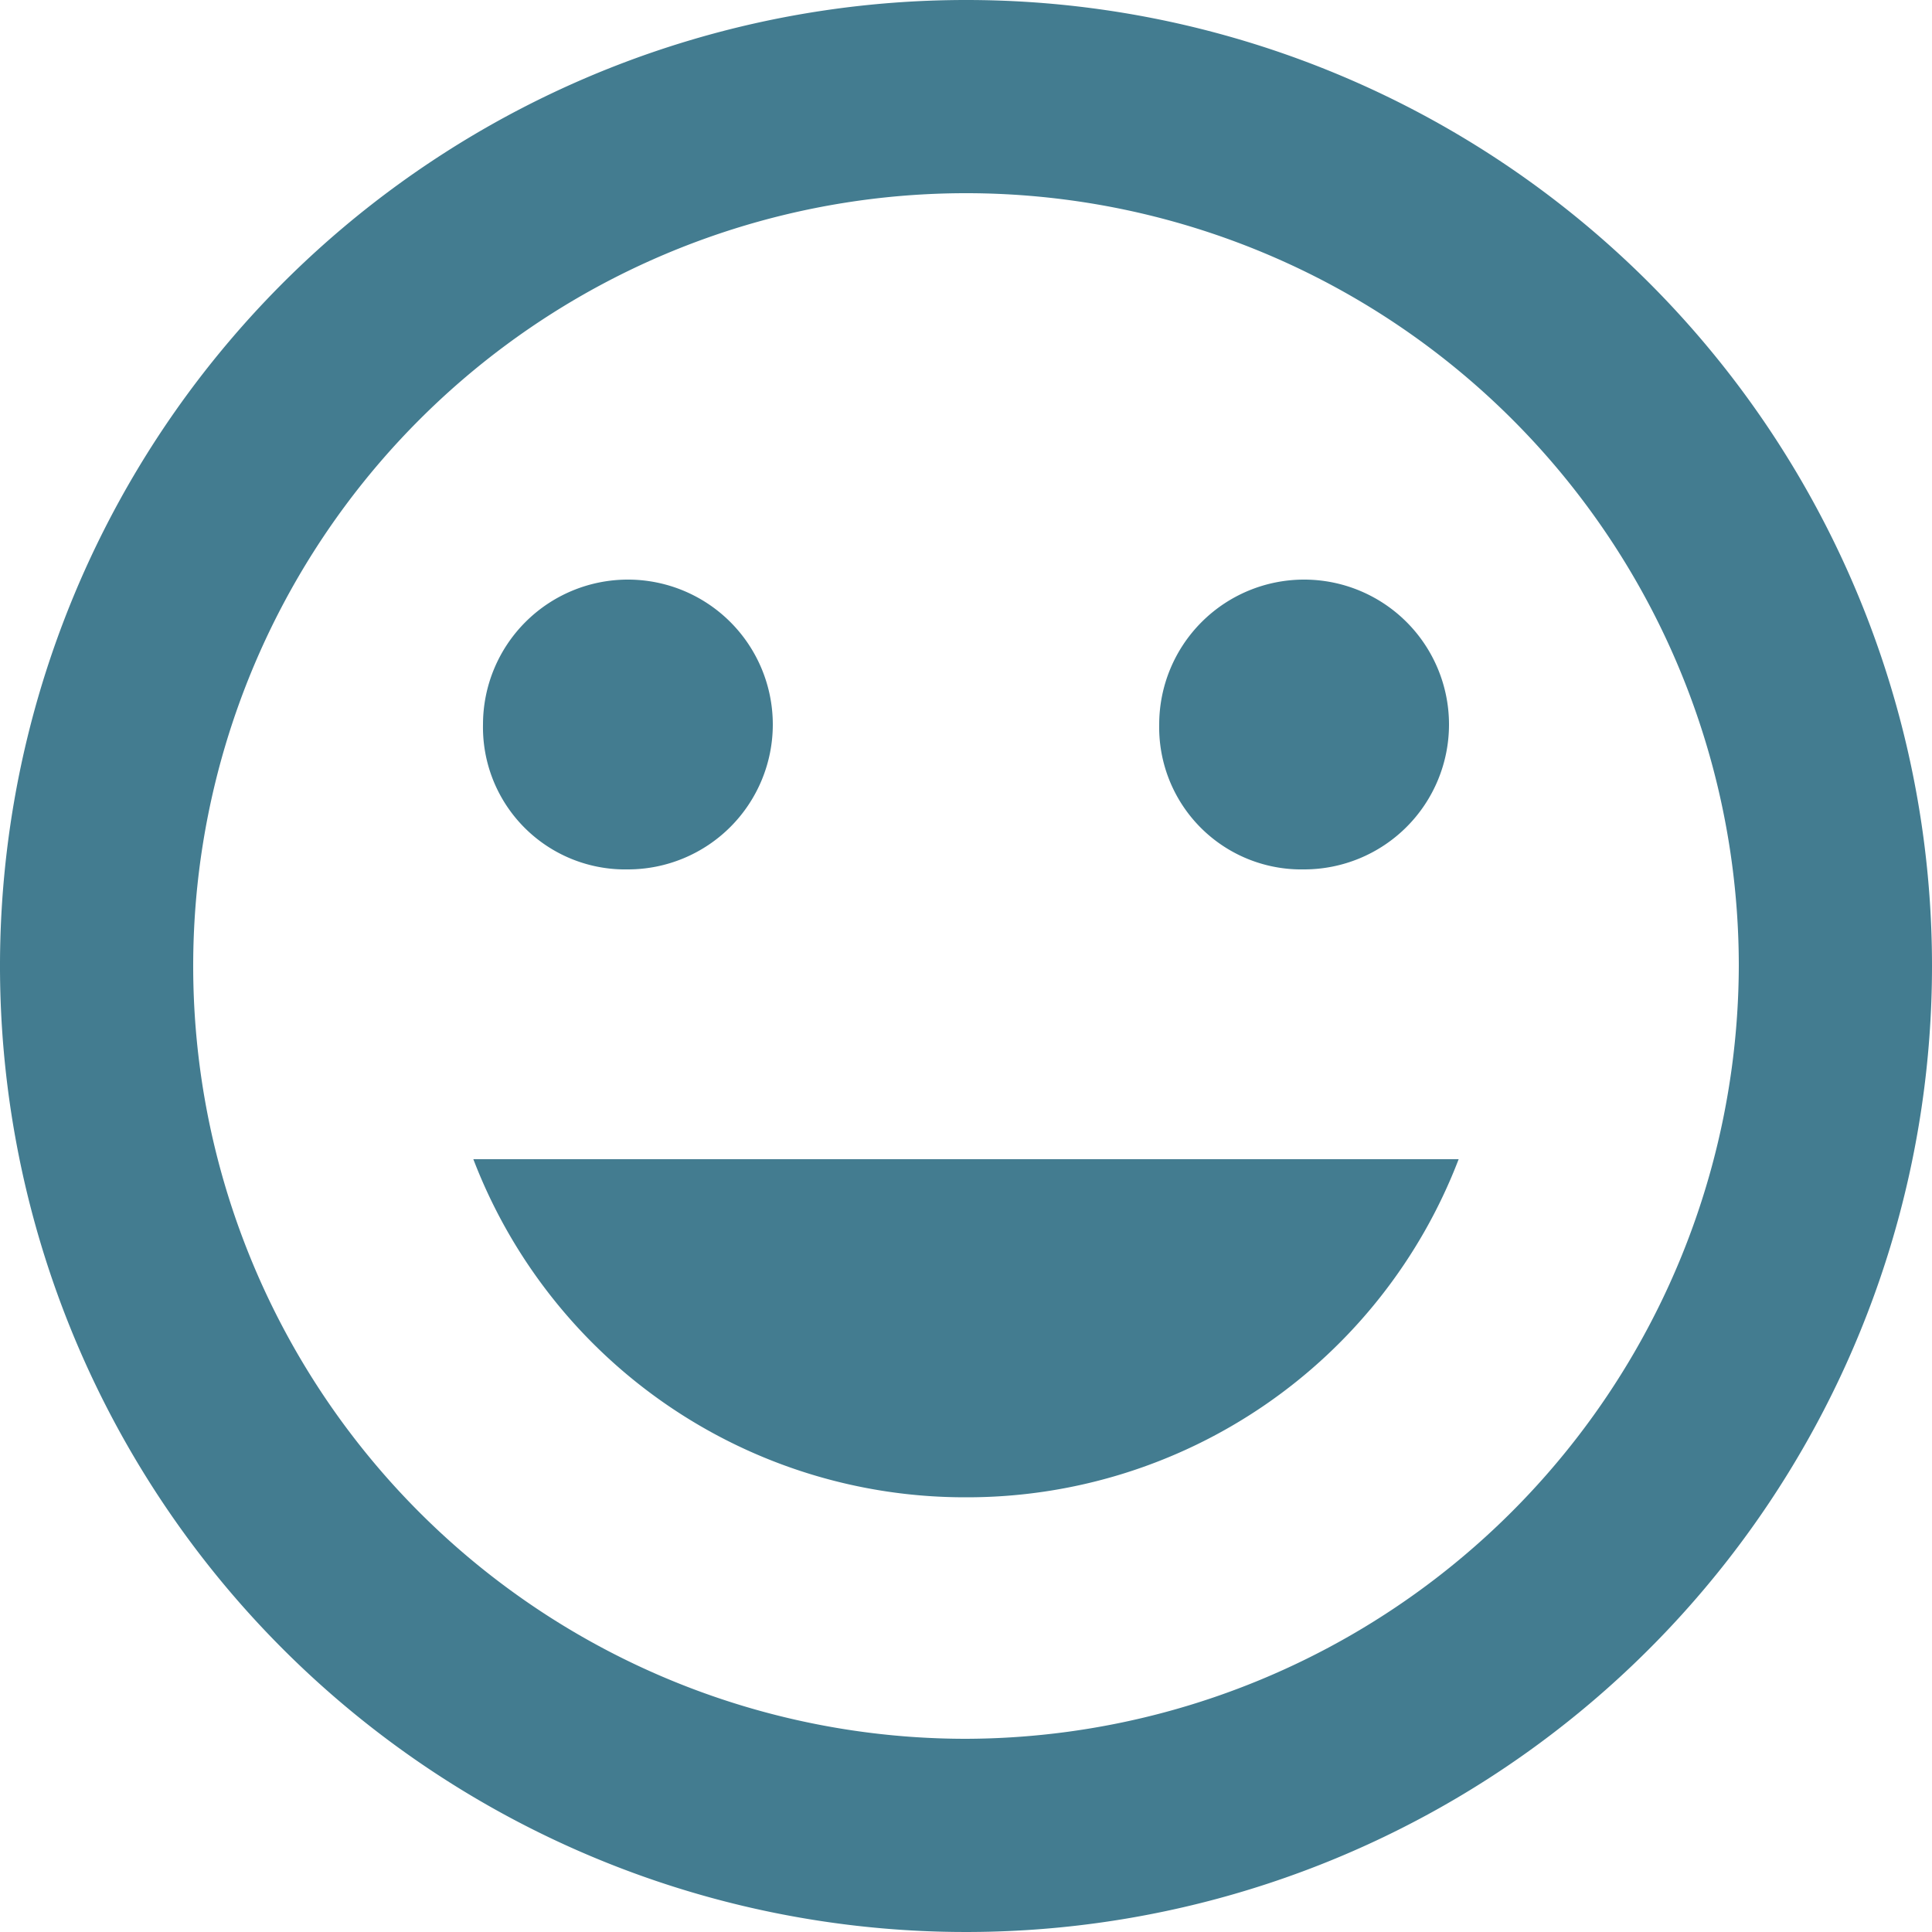 <svg xmlns="http://www.w3.org/2000/svg" width="53" height="53" viewBox="0 0 53 53">
  <path id="Icon_ionic-md-happy" data-name="Icon ionic-md-happy" d="M29.875,3.375a26.5,26.5,0,1,0,26.5,26.5A26.493,26.493,0,0,0,29.875,3.375Zm0,47.7a21.2,21.2,0,1,1,21.2-21.2A21.263,21.263,0,0,1,29.875,51.075Zm9.275-23.85a3.975,3.975,0,1,0-3.975-3.975A3.9,3.9,0,0,0,39.15,27.225Zm-18.55,0a3.975,3.975,0,1,0-3.975-3.975A3.9,3.9,0,0,0,20.6,27.225ZM29.875,44.45A14.439,14.439,0,0,0,43.39,35.175H16.36A14.439,14.439,0,0,0,29.875,44.45Z" transform="translate(-3.375 -3.375)" fill="#437c90"/>
</svg>
